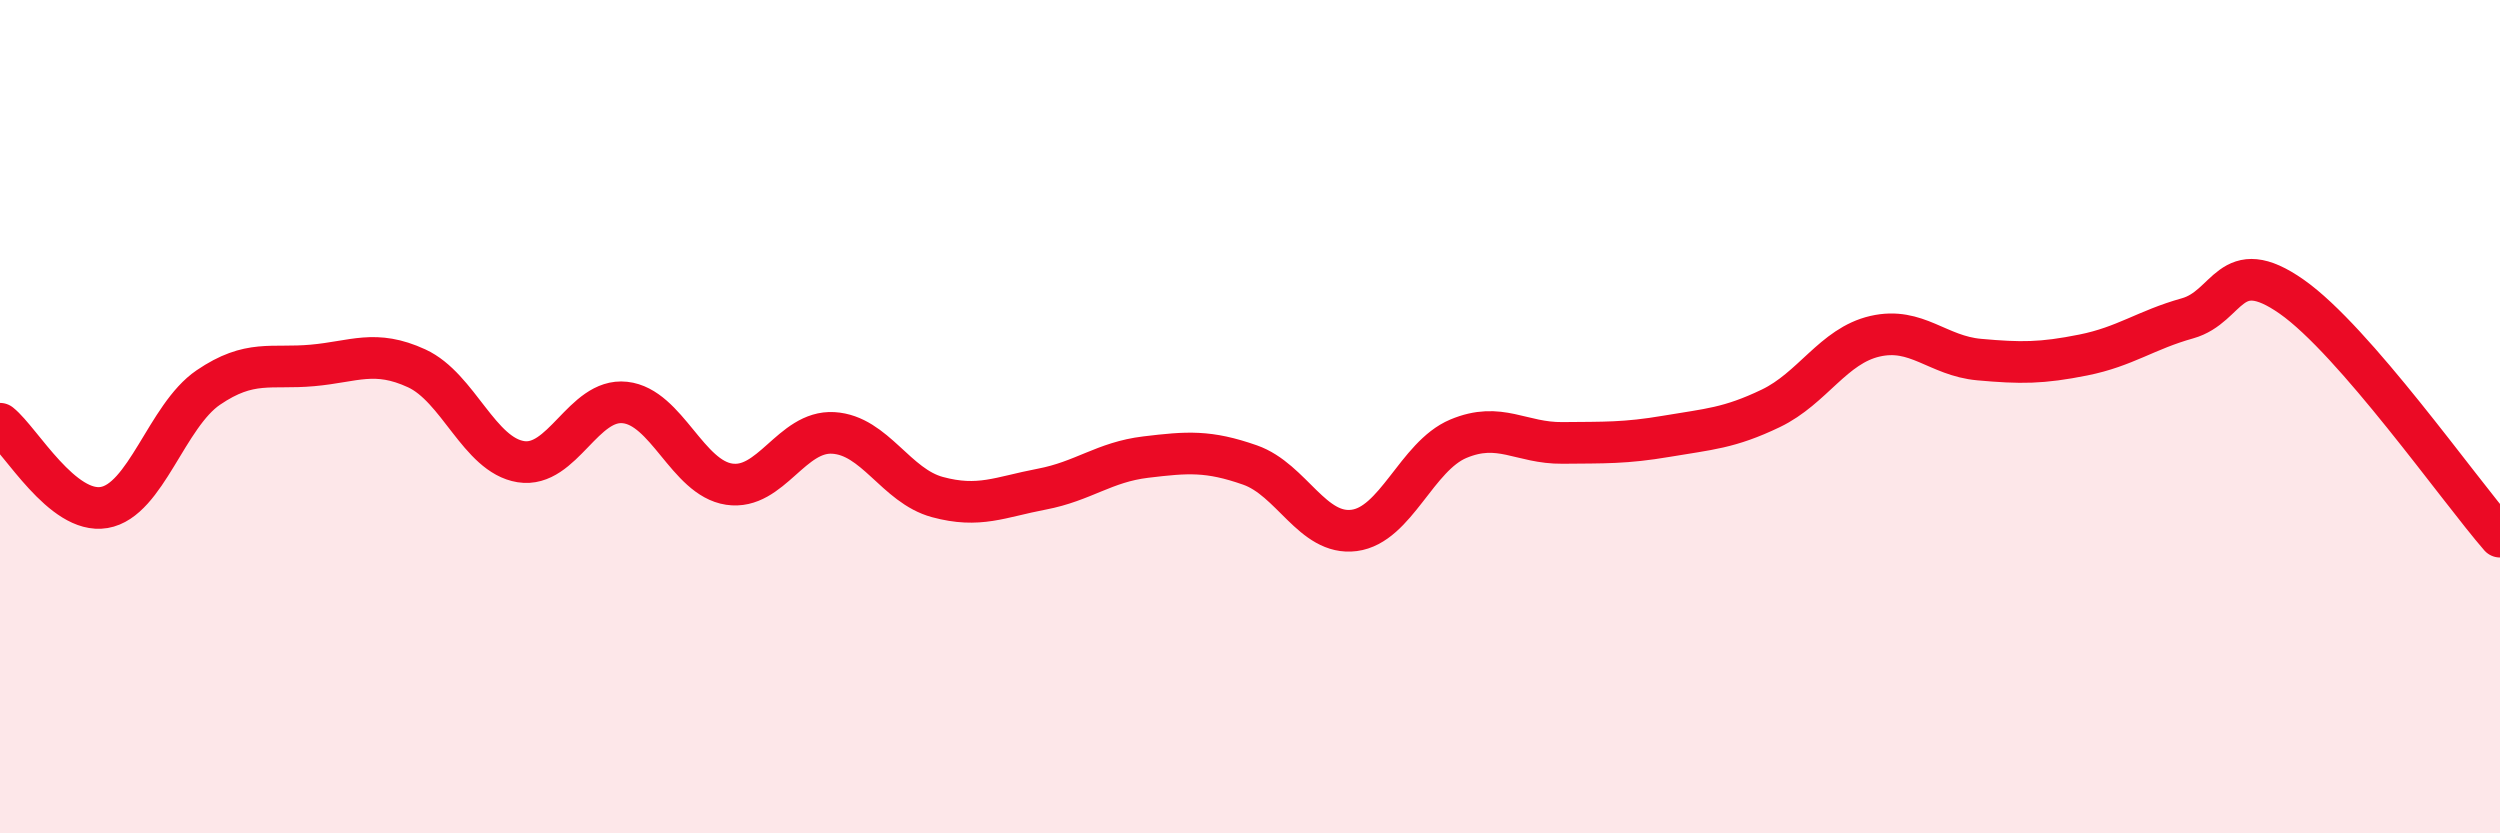 
    <svg width="60" height="20" viewBox="0 0 60 20" xmlns="http://www.w3.org/2000/svg">
      <path
        d="M 0,10.17 C 0.5,10.57 1.5,12.35 2.5,12.18 C 3.5,12.01 4,9.98 5,9.3 C 6,8.62 6.5,8.86 7.5,8.77 C 8.5,8.68 9,8.38 10,8.84 C 11,9.3 11.5,10.92 12.5,11.08 C 13.5,11.24 14,9.55 15,9.66 C 16,9.77 16.5,11.47 17.5,11.62 C 18.5,11.77 19,10.33 20,10.39 C 21,10.45 21.5,11.66 22.5,11.93 C 23.5,12.2 24,11.93 25,11.74 C 26,11.55 26.5,11.09 27.5,10.97 C 28.5,10.85 29,10.81 30,11.16 C 31,11.51 31.5,12.86 32.5,12.73 C 33.5,12.6 34,10.95 35,10.53 C 36,10.11 36.5,10.64 37.5,10.63 C 38.5,10.62 39,10.64 40,10.47 C 41,10.3 41.5,10.28 42.5,9.8 C 43.5,9.32 44,8.3 45,8.07 C 46,7.84 46.5,8.54 47.5,8.63 C 48.5,8.72 49,8.72 50,8.52 C 51,8.32 51.5,7.92 52.5,7.64 C 53.5,7.36 53.5,6.07 55,7.12 C 56.5,8.17 59,11.73 60,12.88L60 20L0 20Z"
        fill="#EB0A25"
        opacity="0.1"
        stroke-linecap="round"
        stroke-linejoin="round"
      />
      <path
        d="M 0,10.17 C 0.5,10.57 1.5,12.35 2.5,12.18 C 3.5,12.01 4,9.98 5,9.3 C 6,8.62 6.5,8.86 7.5,8.77 C 8.5,8.68 9,8.38 10,8.84 C 11,9.3 11.5,10.92 12.5,11.08 C 13.5,11.24 14,9.55 15,9.66 C 16,9.77 16.5,11.47 17.5,11.62 C 18.5,11.77 19,10.33 20,10.39 C 21,10.45 21.5,11.66 22.5,11.93 C 23.5,12.2 24,11.93 25,11.74 C 26,11.55 26.5,11.09 27.5,10.97 C 28.5,10.85 29,10.81 30,11.16 C 31,11.51 31.5,12.86 32.5,12.73 C 33.5,12.6 34,10.95 35,10.53 C 36,10.11 36.5,10.64 37.5,10.63 C 38.5,10.62 39,10.64 40,10.47 C 41,10.3 41.5,10.28 42.5,9.8 C 43.5,9.32 44,8.3 45,8.07 C 46,7.84 46.5,8.54 47.5,8.63 C 48.5,8.72 49,8.72 50,8.52 C 51,8.32 51.5,7.92 52.5,7.64 C 53.5,7.36 53.5,6.07 55,7.12 C 56.5,8.17 59,11.73 60,12.88"
        stroke="#EB0A25"
        stroke-width="1"
        fill="none"
        stroke-linecap="round"
        stroke-linejoin="round"
      />
    </svg>
  